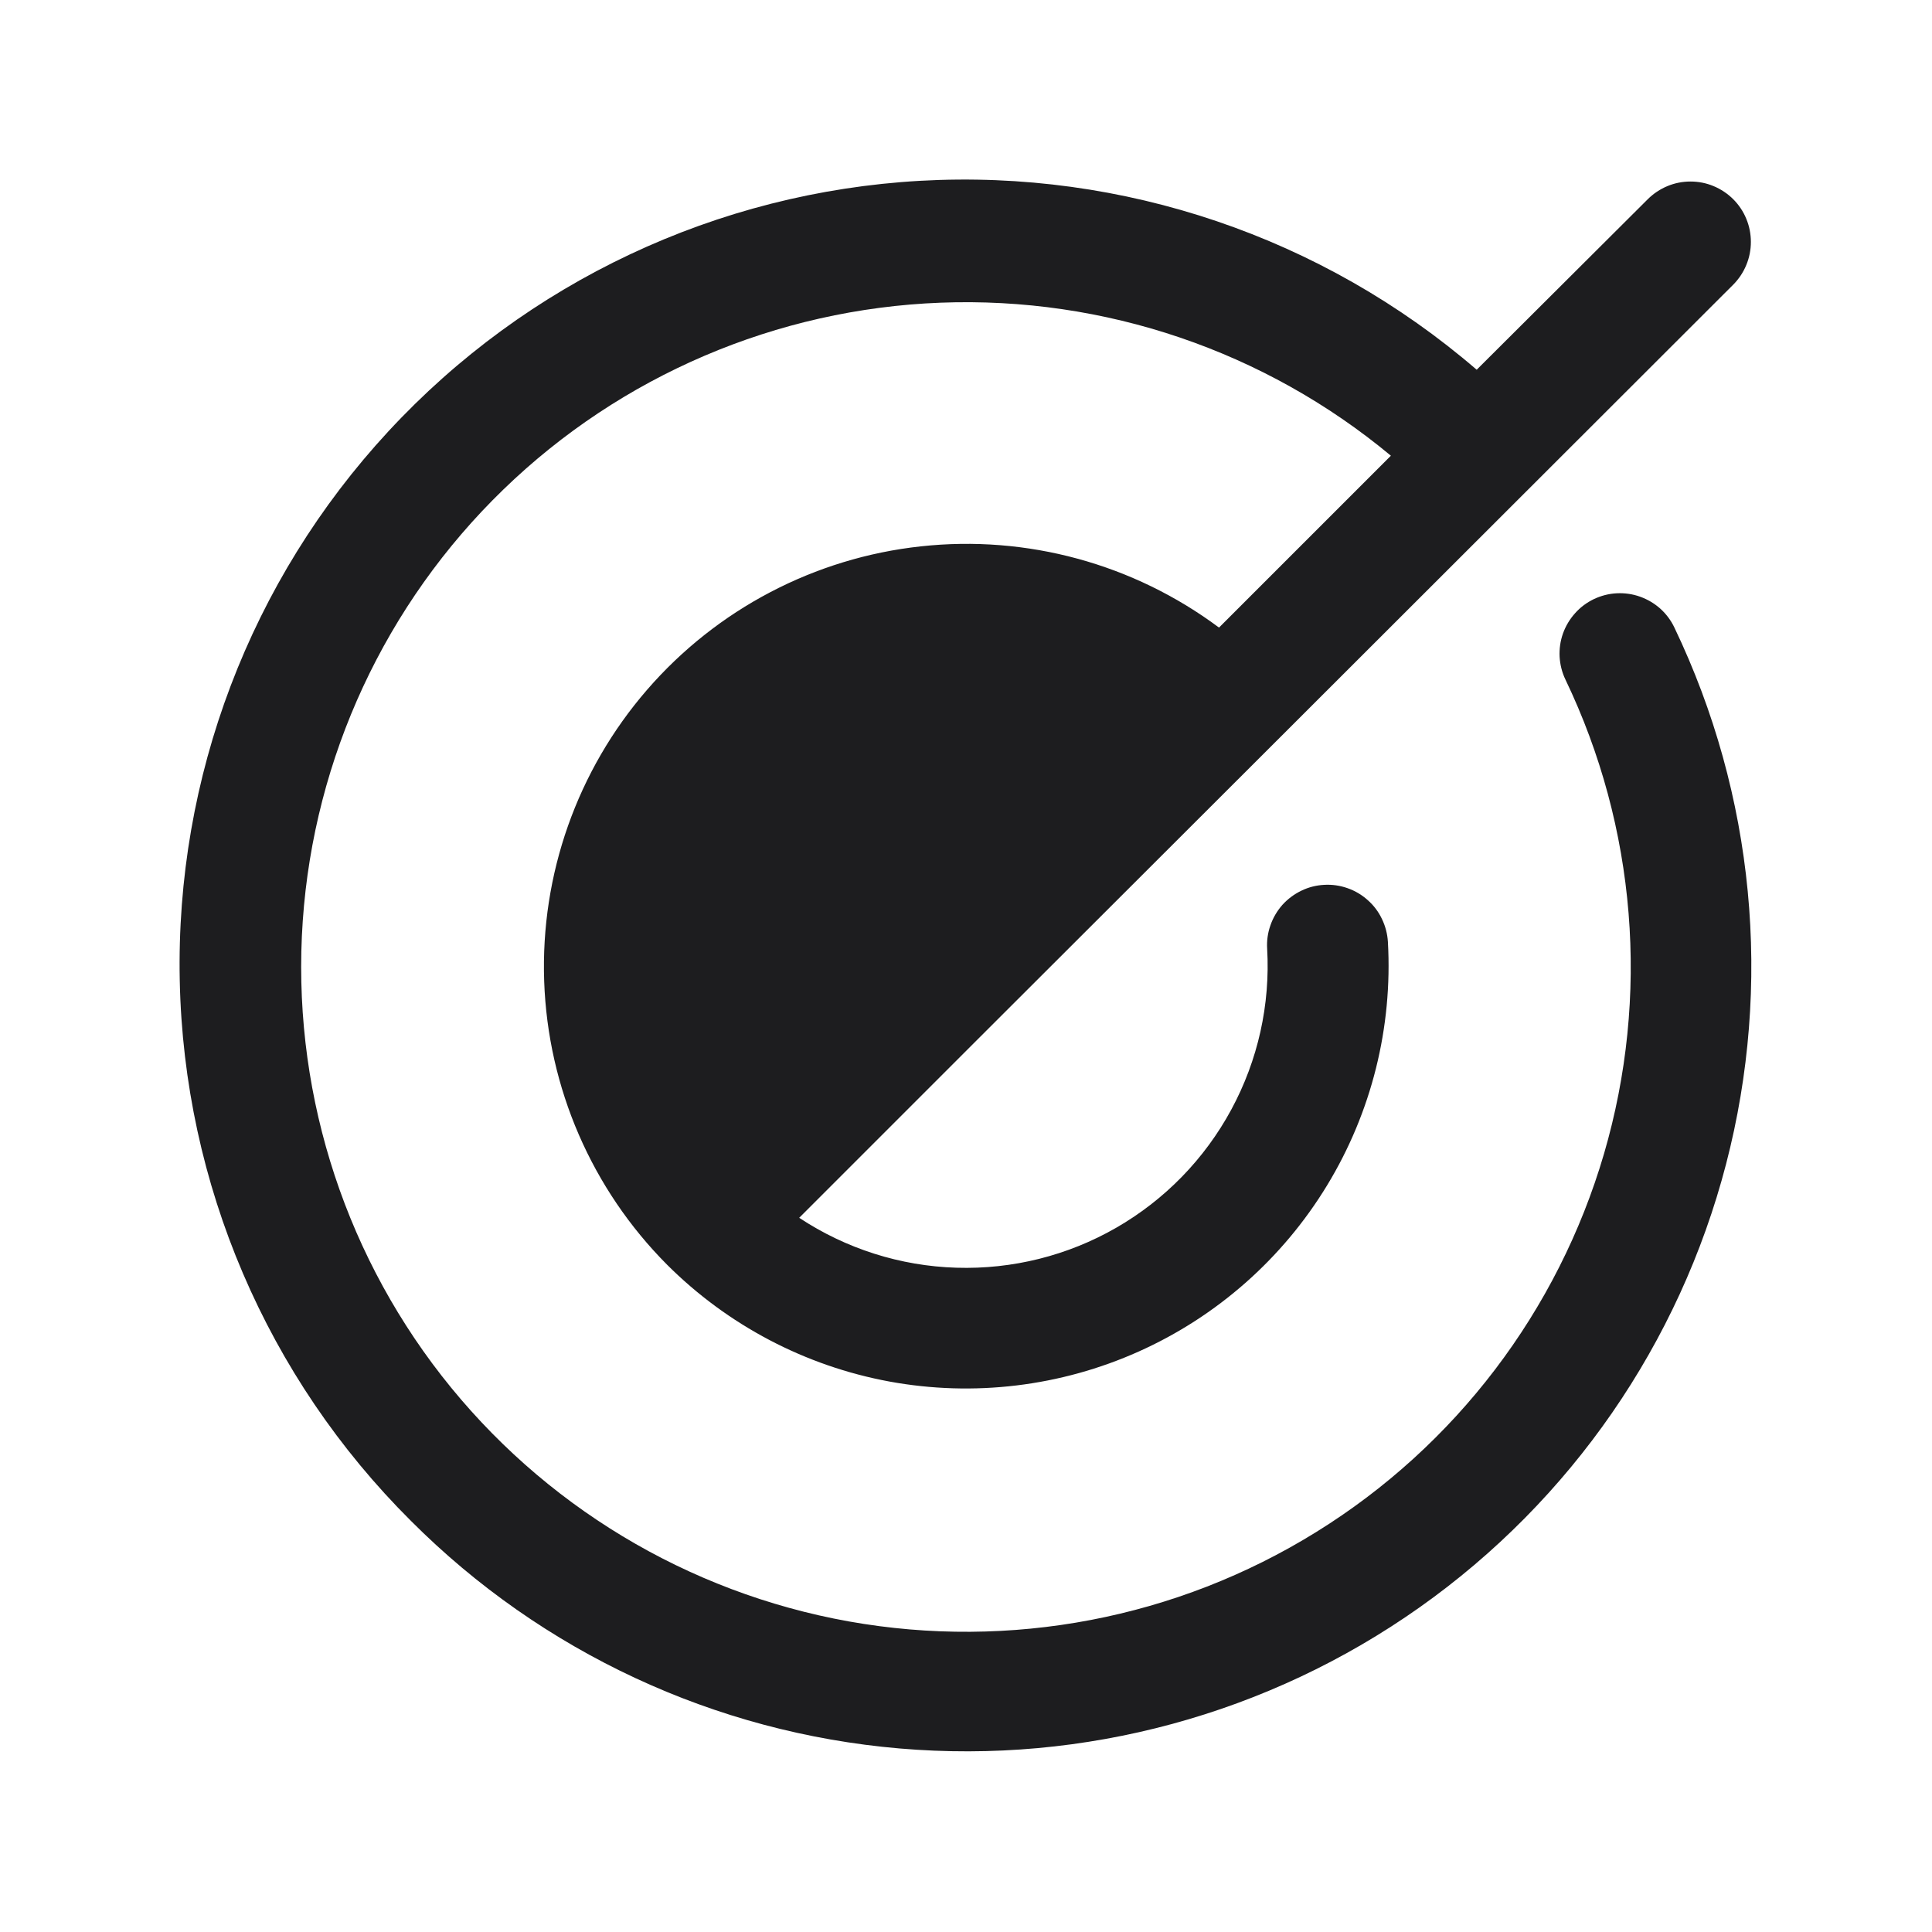 <svg width="24" height="24" viewBox="0 0 24 24" fill="none" xmlns="http://www.w3.org/2000/svg">
<path d="M19.8 7.442C19.711 7.485 19.631 7.544 19.566 7.618C19.5 7.691 19.449 7.777 19.416 7.869C19.383 7.962 19.369 8.061 19.374 8.159C19.38 8.258 19.404 8.354 19.447 8.443C20.327 10.279 20.497 12.377 19.926 14.331C19.354 16.286 18.08 17.961 16.348 19.033C14.617 20.106 12.55 20.5 10.545 20.142C8.54 19.783 6.739 18.696 5.486 17.09C4.234 15.484 3.62 13.471 3.761 11.439C3.902 9.408 4.789 7.5 6.252 6.082C7.714 4.665 9.649 3.838 11.684 3.76C13.72 3.682 15.712 4.359 17.278 5.661L15.143 7.796C14.08 7.004 12.757 6.643 11.439 6.787C10.121 6.93 8.906 7.567 8.038 8.569C7.17 9.571 6.714 10.864 6.76 12.189C6.806 13.514 7.352 14.772 8.287 15.711C9.04 16.463 10.003 16.969 11.049 17.162C12.095 17.354 13.175 17.224 14.146 16.789C15.117 16.354 15.932 15.635 16.485 14.726C17.038 13.817 17.301 12.762 17.241 11.7C17.235 11.601 17.21 11.505 17.167 11.416C17.125 11.327 17.065 11.247 16.991 11.182C16.918 11.116 16.832 11.065 16.739 11.033C16.645 11 16.547 10.986 16.448 10.992C16.35 10.997 16.253 11.022 16.165 11.065C16.076 11.108 15.996 11.168 15.93 11.241C15.865 11.315 15.814 11.401 15.782 11.494C15.749 11.587 15.735 11.685 15.741 11.784C15.781 12.479 15.627 13.171 15.296 13.783C14.965 14.396 14.47 14.904 13.867 15.251C13.264 15.598 12.576 15.77 11.88 15.748C11.184 15.727 10.509 15.512 9.928 15.128L12.173 12.883L15.713 9.348L21.531 3.536C21.6 3.466 21.656 3.383 21.693 3.292C21.731 3.201 21.75 3.104 21.75 3.005C21.75 2.907 21.731 2.809 21.693 2.718C21.656 2.627 21.6 2.544 21.531 2.475C21.461 2.405 21.378 2.35 21.287 2.312C21.196 2.274 21.099 2.255 21 2.255C20.901 2.255 20.804 2.274 20.713 2.312C20.622 2.35 20.539 2.405 20.469 2.475L18.344 4.593C16.431 2.945 13.952 2.104 11.431 2.246C8.909 2.388 6.541 3.504 4.826 5.357C3.11 7.21 2.18 9.657 2.233 12.182C2.285 14.707 3.315 17.113 5.106 18.894C6.732 20.523 8.881 21.524 11.174 21.72C13.468 21.917 15.756 21.296 17.635 19.967C19.515 18.638 20.863 16.687 21.442 14.46C22.021 12.232 21.794 9.872 20.8 7.796C20.758 7.707 20.698 7.627 20.625 7.561C20.552 7.496 20.466 7.445 20.373 7.412C20.28 7.379 20.182 7.365 20.084 7.37C19.985 7.375 19.889 7.4 19.8 7.442Z" fill="#1D1D1F"/>
</svg>
